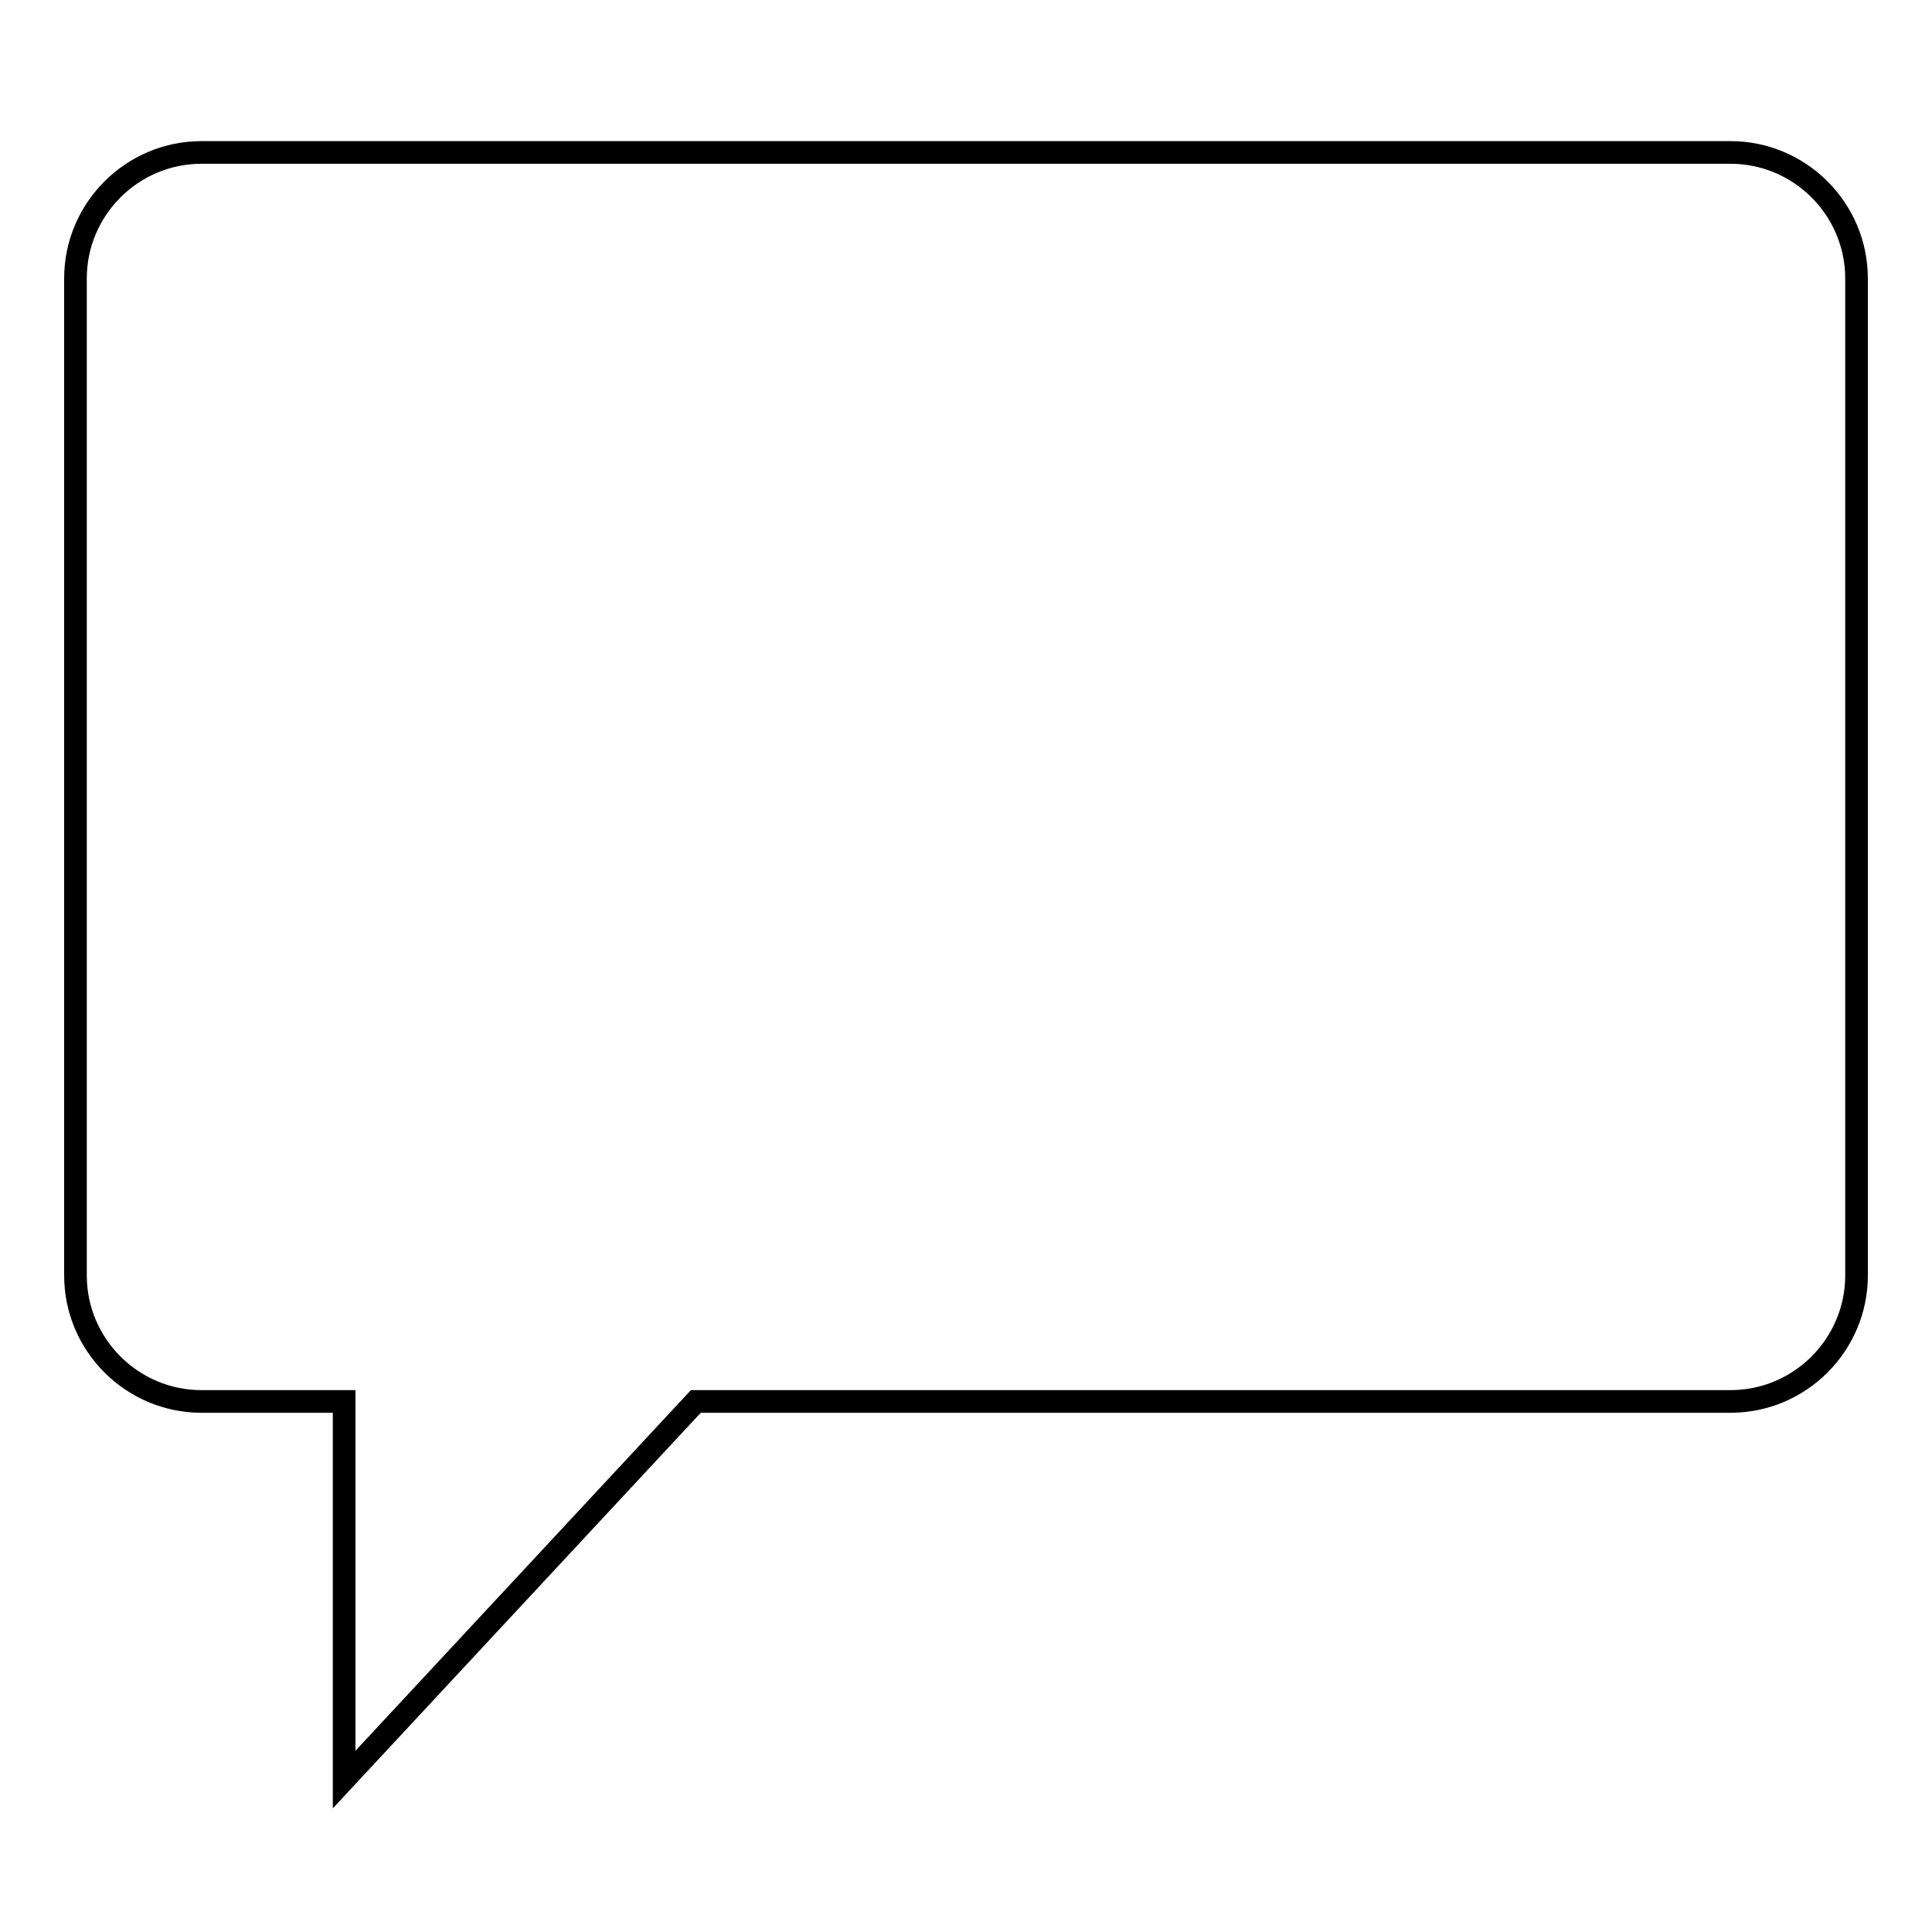 <?xml version="1.0" encoding="utf-8"?>
<!-- Svg Vector Icons : http://www.onlinewebfonts.com/icon -->
<!DOCTYPE svg PUBLIC "-//W3C//DTD SVG 1.1//EN" "http://www.w3.org/Graphics/SVG/1.1/DTD/svg11.dtd">
<svg version="1.1" xmlns="http://www.w3.org/2000/svg" xmlns:xlink="http://www.w3.org/1999/xlink" x="0px" y="0px" viewBox="0 0 256 256" enable-background="new 0 0 256 256" xml:space="preserve">
<g><g><path stroke-width="3" fill-opacity="0" stroke="#000000"  d="M229.3,20.2H26.7c-9.2,0-16.7,7.5-16.7,16.7v26.5v79.1V169c0,9.2,7.5,16.7,16.7,16.7h18.9v50.1l46.6-50.1h137.1c9.2,0,16.7-7.5,16.7-16.7v-26.5V63.4V36.9C246,27.7,238.5,20.2,229.3,20.2z"/></g></g>
</svg>